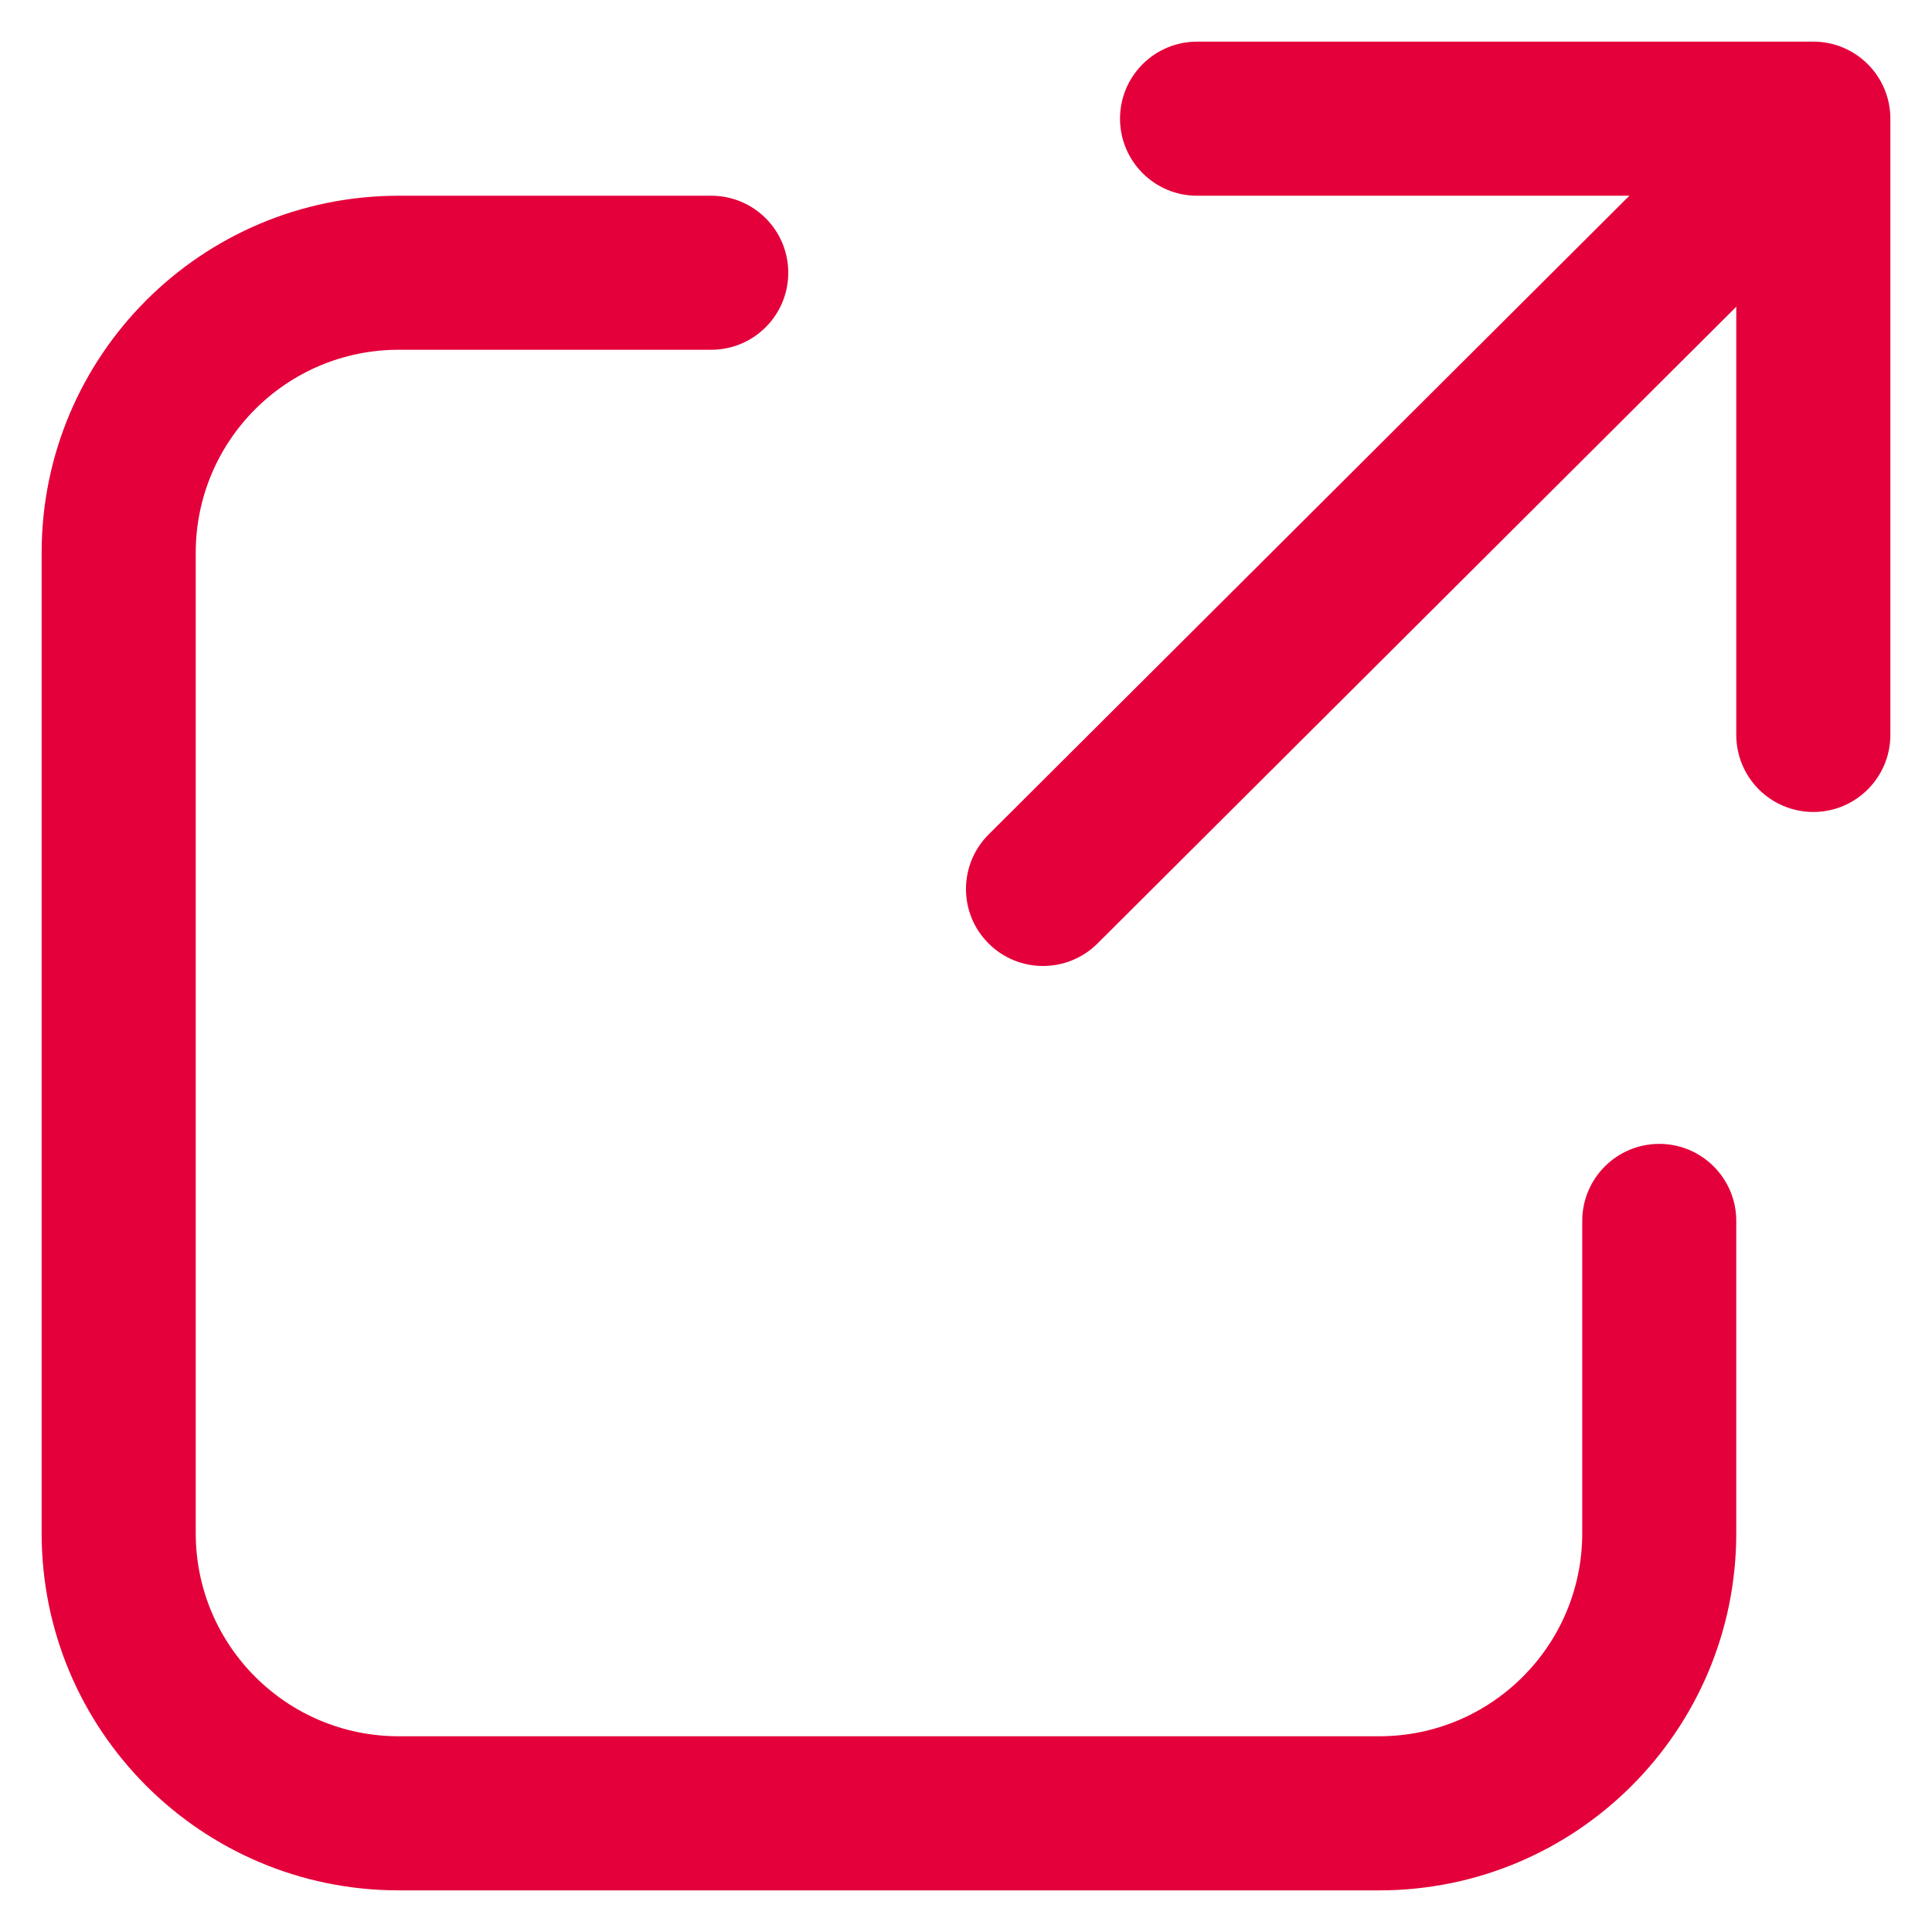 <svg width="29" height="29" viewBox="0 0 29 29" fill="none" xmlns="http://www.w3.org/2000/svg">
<path fill-rule="evenodd" clip-rule="evenodd" d="M0.625 8.298C0.625 5.337 3.025 2.938 5.986 2.938H10.676C11.315 2.938 11.832 3.455 11.832 4.094C11.832 4.732 11.315 5.25 10.676 5.25H5.986C4.302 5.25 2.938 6.614 2.938 8.298V23.014C2.938 24.698 4.302 26.062 5.986 26.062H20.702C22.385 26.062 23.75 24.698 23.75 23.014V18.326C23.75 17.688 24.268 17.17 24.906 17.17C25.545 17.17 26.062 17.688 26.062 18.326V23.014C26.062 25.976 23.662 28.375 20.702 28.375H5.986C3.025 28.375 0.625 25.976 0.625 23.014V8.298Z" fill="#E4003A"/>
<path fill-rule="evenodd" clip-rule="evenodd" d="M16.812 1.781C16.812 1.143 17.33 0.625 17.969 0.625H27.219C27.857 0.625 28.375 1.143 28.375 1.781V11.031C28.375 11.67 27.857 12.188 27.219 12.188C26.58 12.188 26.062 11.67 26.062 11.031V2.938H17.969C17.33 2.938 16.812 2.42 16.812 1.781Z" fill="#E4003A"/>
<path fill-rule="evenodd" clip-rule="evenodd" d="M27.194 1.844C27.645 2.296 27.643 3.028 27.191 3.479L16.473 14.163C16.02 14.613 15.288 14.612 14.837 14.16C14.386 13.708 14.388 12.976 14.84 12.525L25.558 1.841C26.011 1.39 26.743 1.391 27.194 1.844Z" fill="#E4003A"/>
</svg>
